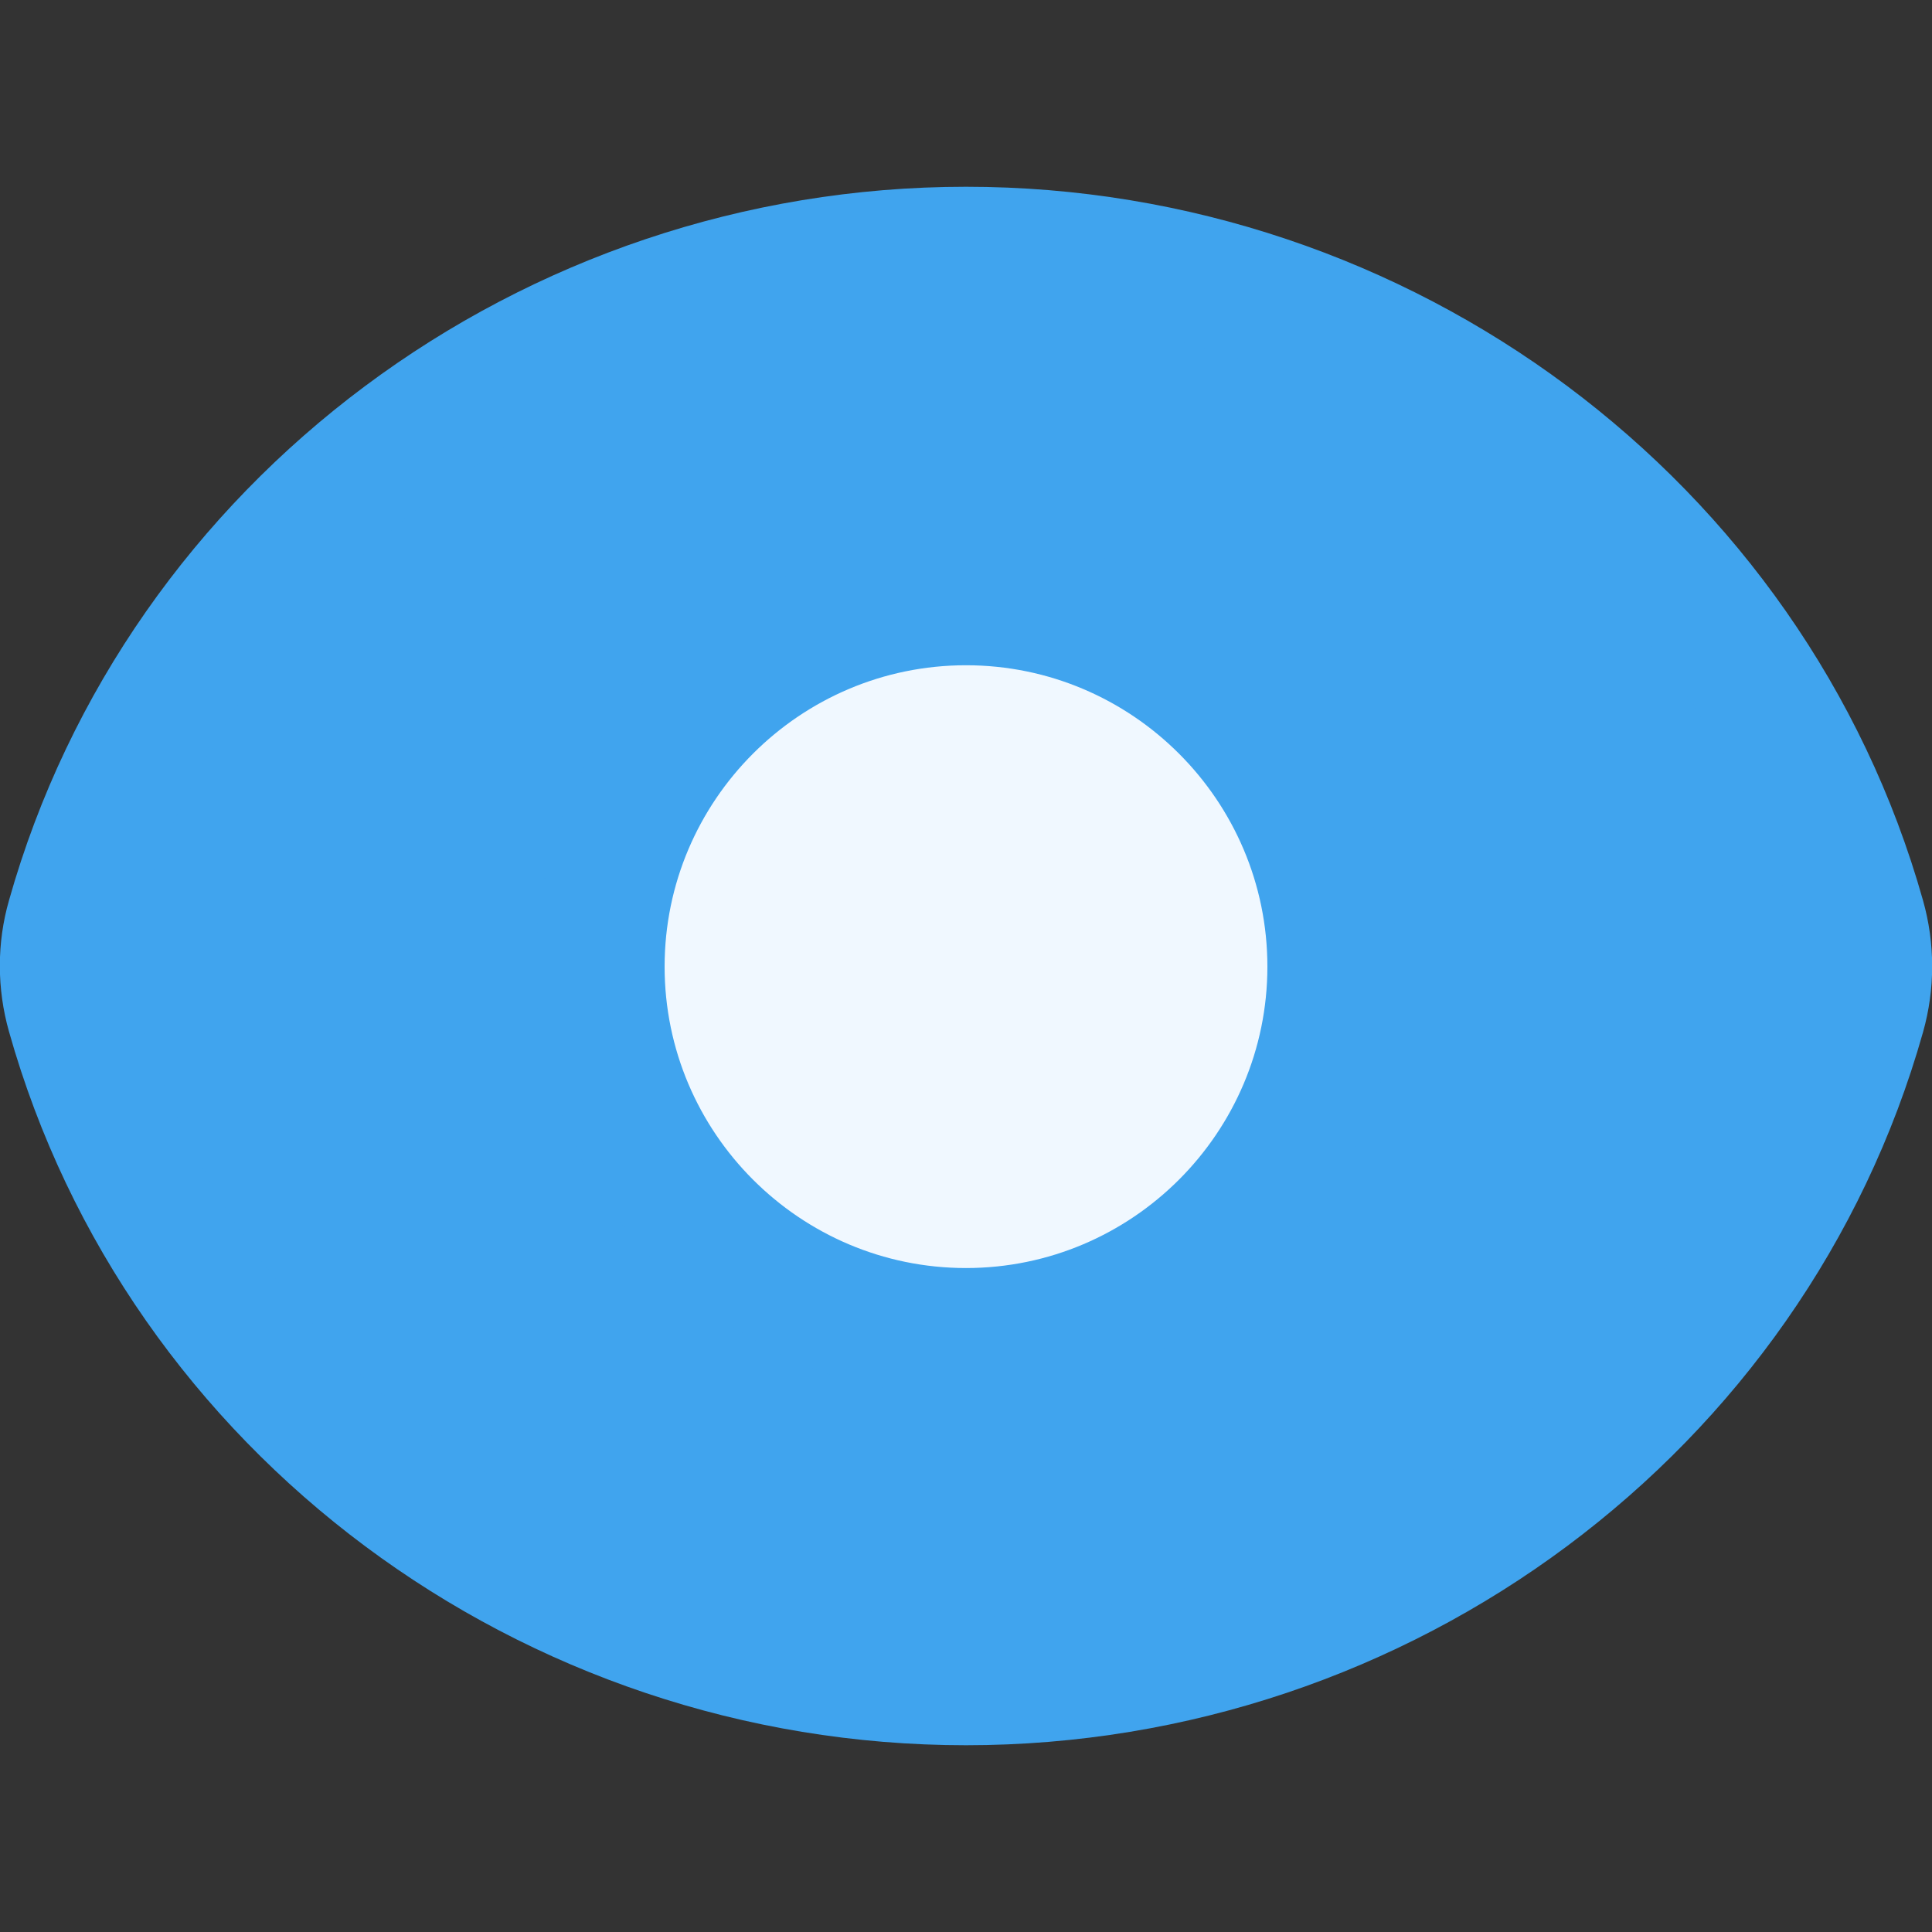 <?xml version="1.0" encoding="UTF-8"?>
<svg id="Layer_1" data-name="Layer 1" xmlns="http://www.w3.org/2000/svg" viewBox="0 0 30 30">
  <rect x="0" y="0" width="30" height="30" fill="#333333" stroke="none"/>
  <defs>
    <style>
      .cls-1 {
        fill: #f0f8ff;
      }

      .cls-1, .cls-2 {
        stroke-width: 0px;
      }

      .cls-2 {
        fill: #40a4ee;
      }
    </style>
  </defs>
  <g>
    <path class="cls-2" d="m1.1,14.25C2.78,8.29,8.36,3.9,15,3.9s12.22,4.39,13.9,10.35c.14.49.14,1.01,0,1.5-1.68,5.96-7.26,10.35-13.9,10.35S2.78,21.71,1.1,15.75c-.14-.49-.14-1.01,0-1.5Z"/>
    <path class="cls-2" d="m15,27.1c-6.91,0-13.02-4.55-14.86-11.08-.19-.67-.19-1.38,0-2.04h0C1.98,7.46,8.09,2.9,15,2.9s13.02,4.55,14.86,11.08c.19.67.19,1.38,0,2.05-1.84,6.52-7.95,11.07-14.86,11.07ZM2.07,14.52c-.09.31-.09.65,0,.96,1.59,5.66,6.91,9.62,12.93,9.62s11.34-3.95,12.93-9.62c.09-.31.09-.65,0-.96-1.6-5.66-6.91-9.62-12.93-9.62S3.66,8.86,2.07,14.52h0Z"/>
  </g>
  <g>
    <circle class="cls-1" cx="15" cy="15" r="5.68"/>
    <path class="cls-2" d="m15,21.68c-3.68,0-6.68-3-6.68-6.68s3-6.68,6.68-6.68,6.68,3,6.68,6.68-3,6.68-6.68,6.68Zm0-11.35c-2.58,0-4.68,2.1-4.68,4.68s2.1,4.68,4.68,4.68,4.68-2.1,4.68-4.68-2.1-4.68-4.68-4.68Z"/>
  </g>
</svg>